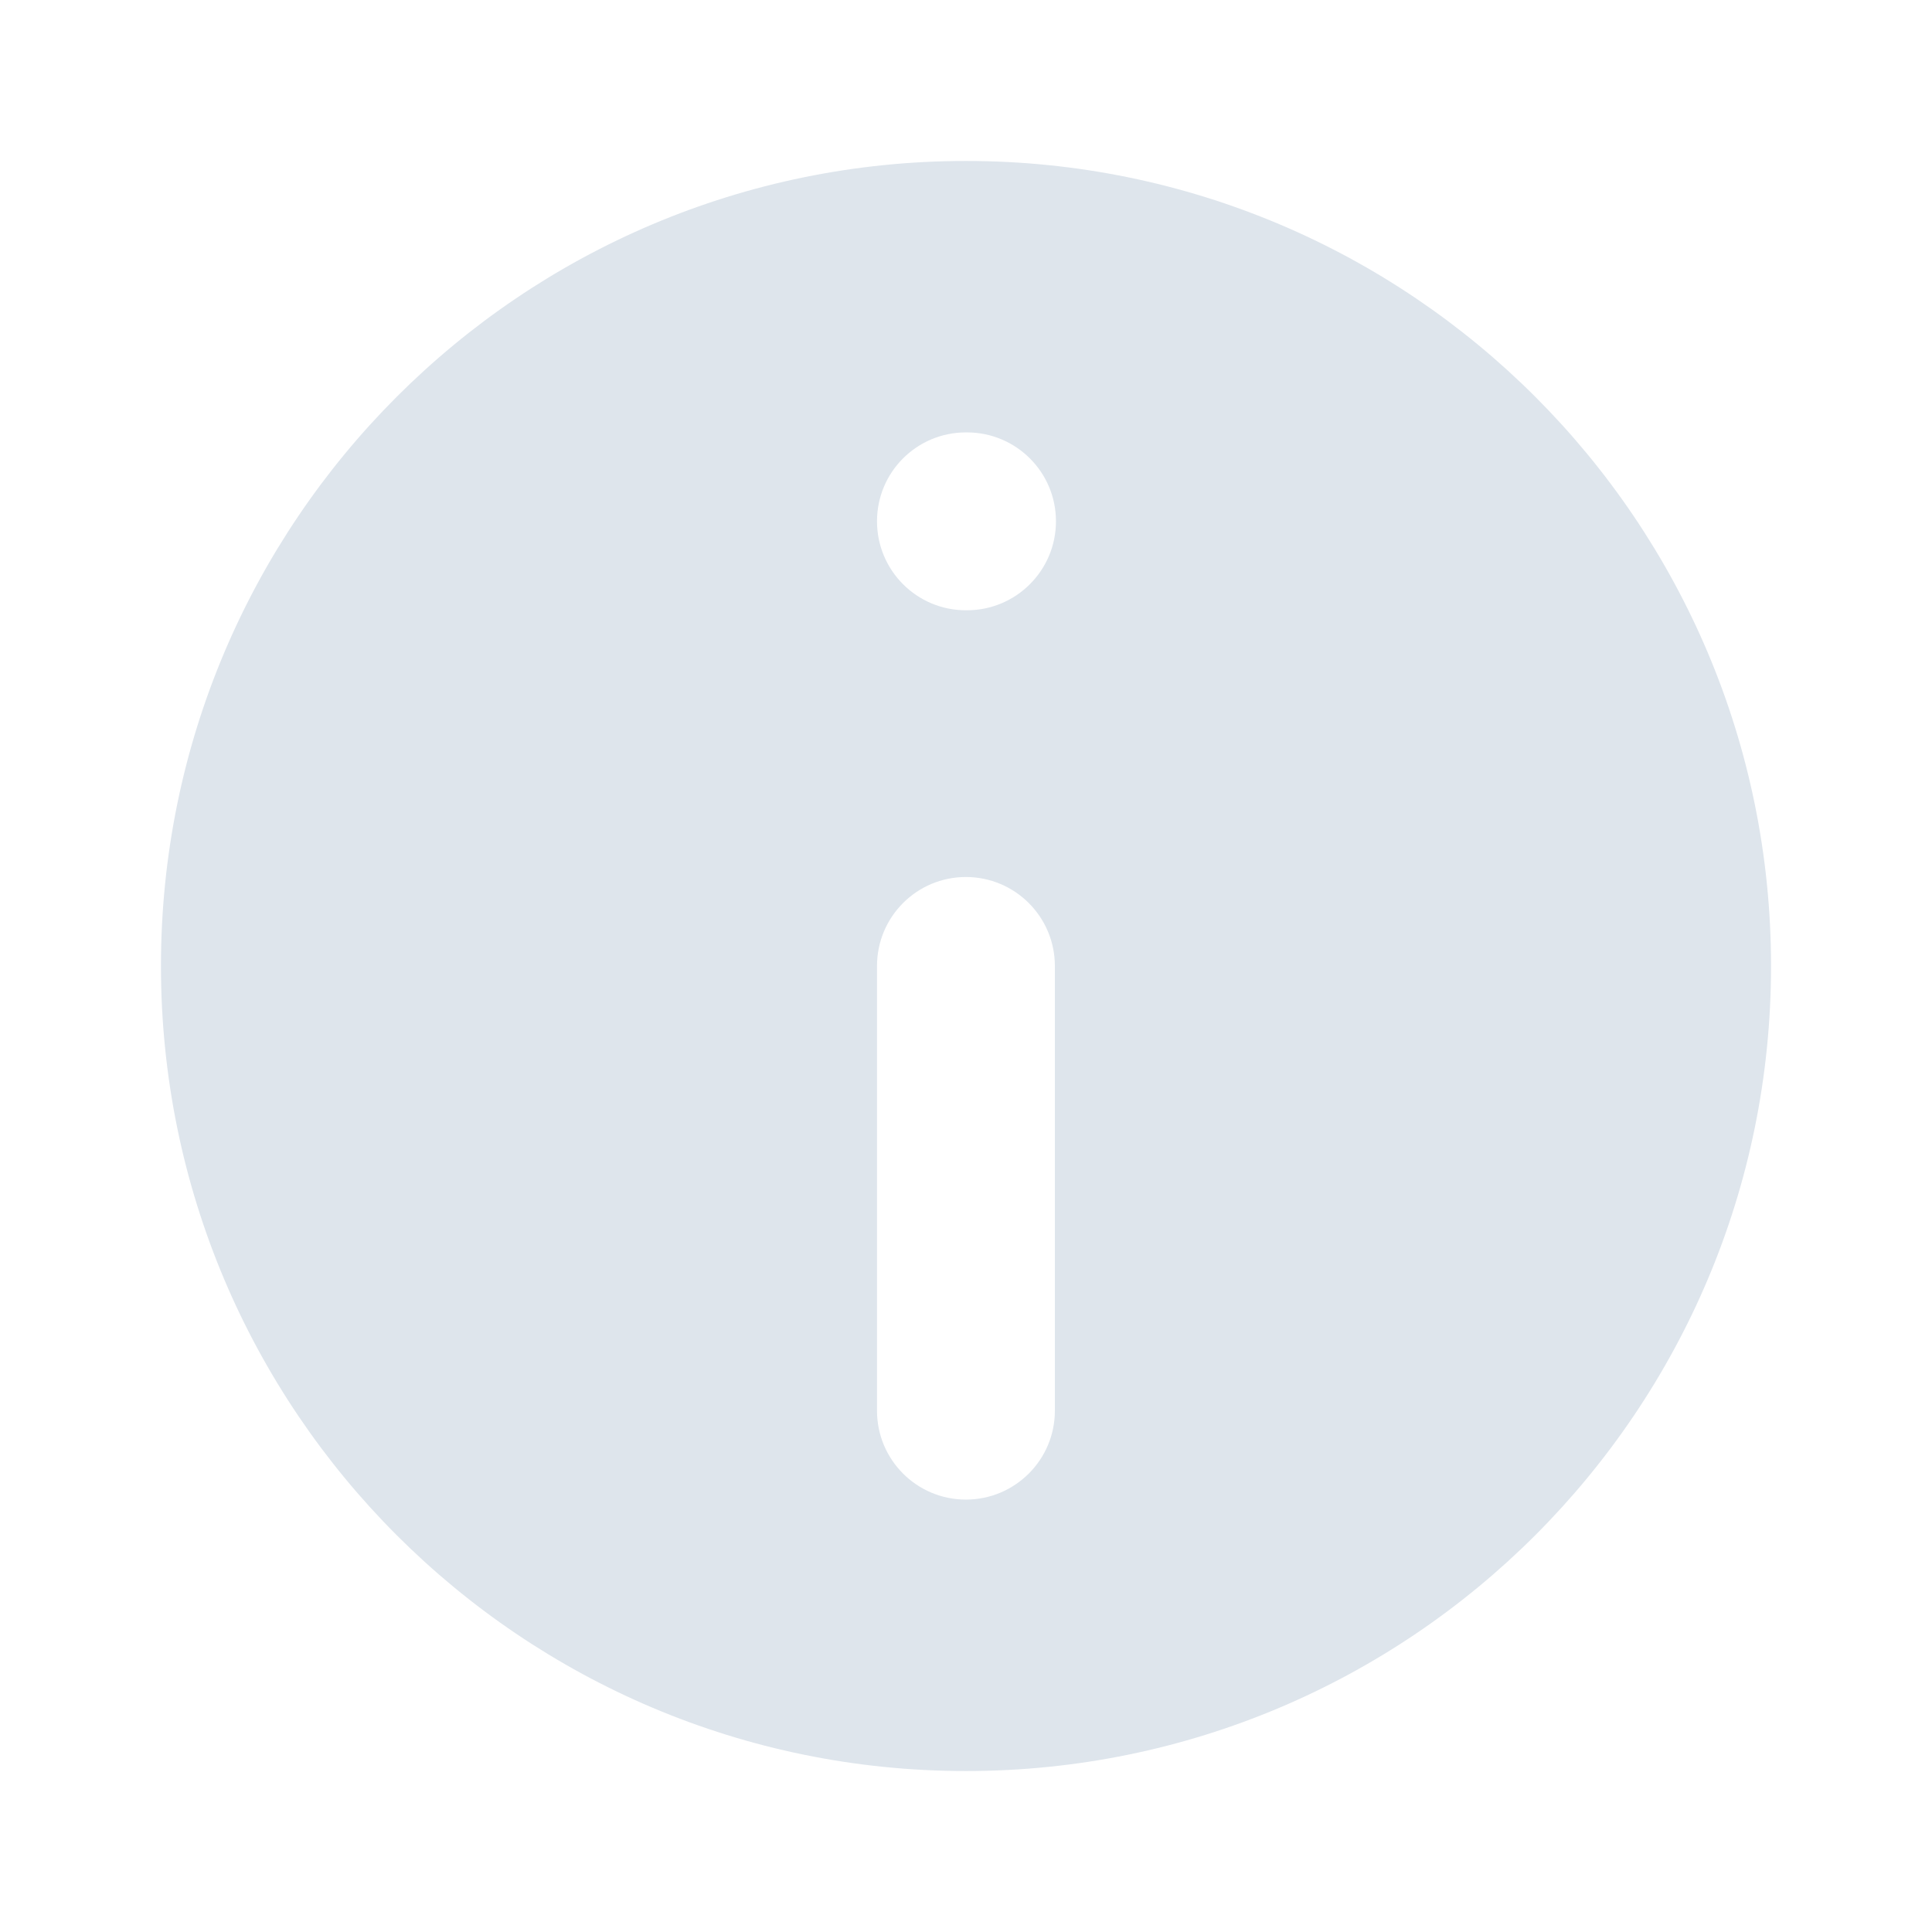 <svg width="16" height="16" viewBox="0 0 16 16" fill="none" xmlns="http://www.w3.org/2000/svg">
<path fill-rule="evenodd" clip-rule="evenodd" d="M8 1.333C4.318 1.333 1.333 4.318 1.333 8C1.333 11.682 4.318 14.667 8 14.667C11.682 14.667 14.667 11.682 14.667 8C14.667 4.318 11.682 1.333 8 1.333ZM7.263 4.317C7.263 3.91 7.592 3.581 7.999 3.581H8.008C8.415 3.581 8.745 3.91 8.745 4.317C8.745 4.724 8.415 5.054 8.008 5.054H7.999C7.592 5.054 7.263 4.724 7.263 4.317ZM7.999 7.263C8.406 7.263 8.736 7.593 8.736 8V11.683C8.736 12.089 8.406 12.419 7.999 12.419C7.592 12.419 7.263 12.089 7.263 11.683V8C7.263 7.593 7.592 7.263 7.999 7.263Z" fill="#DEE5EC"/>
</svg>
